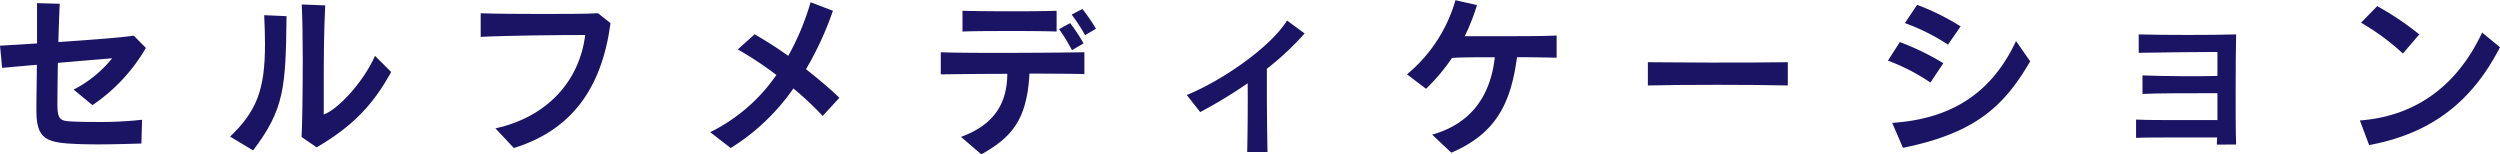 <svg xmlns="http://www.w3.org/2000/svg" viewBox="0 0 464.24 28.61"><defs><style>.cls-1{fill:#1b1464;}</style></defs><g id="レイヤー_2" data-name="レイヤー 2"><g id="design"><path class="cls-1" d="M17.17,19.52l-3.5-2.88a22.29,22.29,0,0,0,7.16-5.82c-2.49.22-6.18.51-10.08.86-.06,3.45-.09,6.4-.09,7.65,0,2.91.55,3.13,2.7,3.23,1.14.06,2.83.09,4.76.09a71.73,71.73,0,0,0,8.26-.41l-.12,4.41c-2.27.07-5.31.16-8.14.16-2.06,0-4-.06-5.47-.16-4.36-.32-5.89-1.28-5.89-6.14V19.9c0-1.63.06-4.57.09-7.87-2.24.19-4.45.39-6.45.58L0,8.48c1.72-.1,4.15-.23,6.88-.42,0-2.78,0-5.5,0-7.48L11.09.7c-.09,2.08-.19,4.58-.25,7.11,5.72-.39,11.64-.83,14-1.19L27.09,8.9A32.4,32.4,0,0,1,17.17,19.52Z"/><path class="cls-1" d="M47,27.93l-4.27-2.56c5-4.8,6.48-8.8,6.48-17.24,0-1.6-.06-3.36-.15-5.31L53.21,3C53.05,16.22,52.84,20.22,47,27.93Zm11.8-.57L56,25.44c.12-1.86.22-8.35.22-14.43,0-4.13-.07-8.07-.19-10.18L60.39,1c-.24,4.77-.27,9.76-.27,14.78v5.47c2.36-.76,7.21-5.69,9.52-10.88l3,3C69.36,19.33,65.61,23.39,58.8,27.36Z"/><path class="cls-1" d="M95.42,27.49,92,23.84c9.58-2.11,15.6-8.74,16.67-17.34-4.66,0-14.46.09-19.41.35l0-4.39c2.58.1,7,.13,11.37.13,4,0,8,0,10.41-.13l2.33,1.83C111.76,16.42,106.13,24.16,95.42,27.49Z"/><path class="cls-1" d="M152.77,21.53a59.18,59.18,0,0,0-5.44-5.11,39.51,39.51,0,0,1-11.64,11.07l-3.81-2.95a32.16,32.16,0,0,0,12.29-10.62A63.08,63.08,0,0,0,137,9.18l3.13-2.81a72.92,72.92,0,0,1,6.24,4A46.49,46.49,0,0,0,150.52.42L154.67,2a59.5,59.5,0,0,1-5,10.85c2.24,1.76,4.42,3.59,6.2,5.31Z"/><path class="cls-1" d="M191.17,13.66c-.46,8.58-3.29,11.84-8.94,15l-3.78-3.24c6.3-2.3,8.57-6.36,8.6-11.71-5.13,0-10.16.07-12.35.1V9.7c2,.09,6,.12,10.36.12,6.29,0,13.42-.06,16.31-.12v4.06C199.46,13.69,195.56,13.69,191.17,13.66Zm-2.77-7.9c-3.65,0-7.52,0-9.67.1V2c4.15.13,14.4.13,17.48,0V5.86C194.76,5.79,191.69,5.76,188.4,5.76Zm10.66,3.55a35.16,35.16,0,0,0-2.39-3.9l2.05-1.12a30.69,30.69,0,0,1,2.49,3.77Zm2.43-2.78A30.25,30.25,0,0,0,199,2.72l2-1.06a34.27,34.27,0,0,1,2.52,3.68Z"/><path class="cls-1" d="M235.25,12.77c0,1.12,0,2.49,0,4,0,3.62.06,8,.12,11.46H231.6c.09-3.9.12-9,.09-12.77a86.6,86.6,0,0,1-8.82,5.35l-2.49-3.17C226.59,15.13,235.74,9,239,3.81l3.26,2.4A52.24,52.24,0,0,1,235.25,12.77Z"/><path class="cls-1" d="M281.7,10.62c-1.14,8.61-3.93,14.21-12.2,17.73L265.94,25c6.42-1.79,10.75-6.31,11.64-14.37-3.1,0-6.14,0-7.95.13a36,36,0,0,1-4.82,5.73l-3.54-2.69a27.72,27.72,0,0,0,9-13.76l4,.9A39.17,39.17,0,0,1,272,6.72c1.72,0,3.81,0,6,0,4.3,0,8.85,0,11.06-.13v4.13C287.66,10.69,284.83,10.62,281.7,10.62Z"/><path class="cls-1" d="M306,15.87V11.55c2.86,0,7.07.07,11.46.07,5.31,0,10.87,0,14.53-.07v4.32C325.32,15.71,312.21,15.71,306,15.87Z"/><path class="cls-1" d="M358.47,15.33a36.58,36.58,0,0,0-7.89-4.07l2.21-3.45a47.85,47.85,0,0,1,8.08,3.93Zm-5.1,12.12-2-4.64c11.49-.73,18.71-6,23-15.19L377,11.39C372.26,19.49,367.1,24.67,353.37,27.45Zm8.36-19.16a37.19,37.19,0,0,0-8-4L356,.9a44.28,44.28,0,0,1,8.08,4Z"/><path class="cls-1" d="M411.65,26.85c0-.39.06-.84.06-1.32-1.88,0-5.13,0-8.3,0-2.61,0-5.16,0-6.75.07v-3.4c1.81.1,5.22.1,8.44.1h6.67c0-1,0-2.14,0-3.39v-1.6H409c-3.5,0-8.26,0-11.15.13V14c3.81.16,10.69.2,13.92.1,0-1.89,0-3.49,0-4.45-2.74,0-10.26.07-14.62.16l0-3.42c4.36.13,14.1.13,18.09,0-.06,2.59-.09,6.78-.09,10.88,0,3.68,0,7.26.09,9.57Z"/><path class="cls-1" d="M439.94,26.94l-1.72-4.57c11.09-.84,18.43-7.2,22.7-16.32l3.32,2.72C459.23,18.53,451.86,24.73,439.94,26.94Zm6.27-17a44.2,44.2,0,0,0-7.77-5.73l3-3.07a53.11,53.11,0,0,1,7.81,5.25Z"/></g></g></svg>